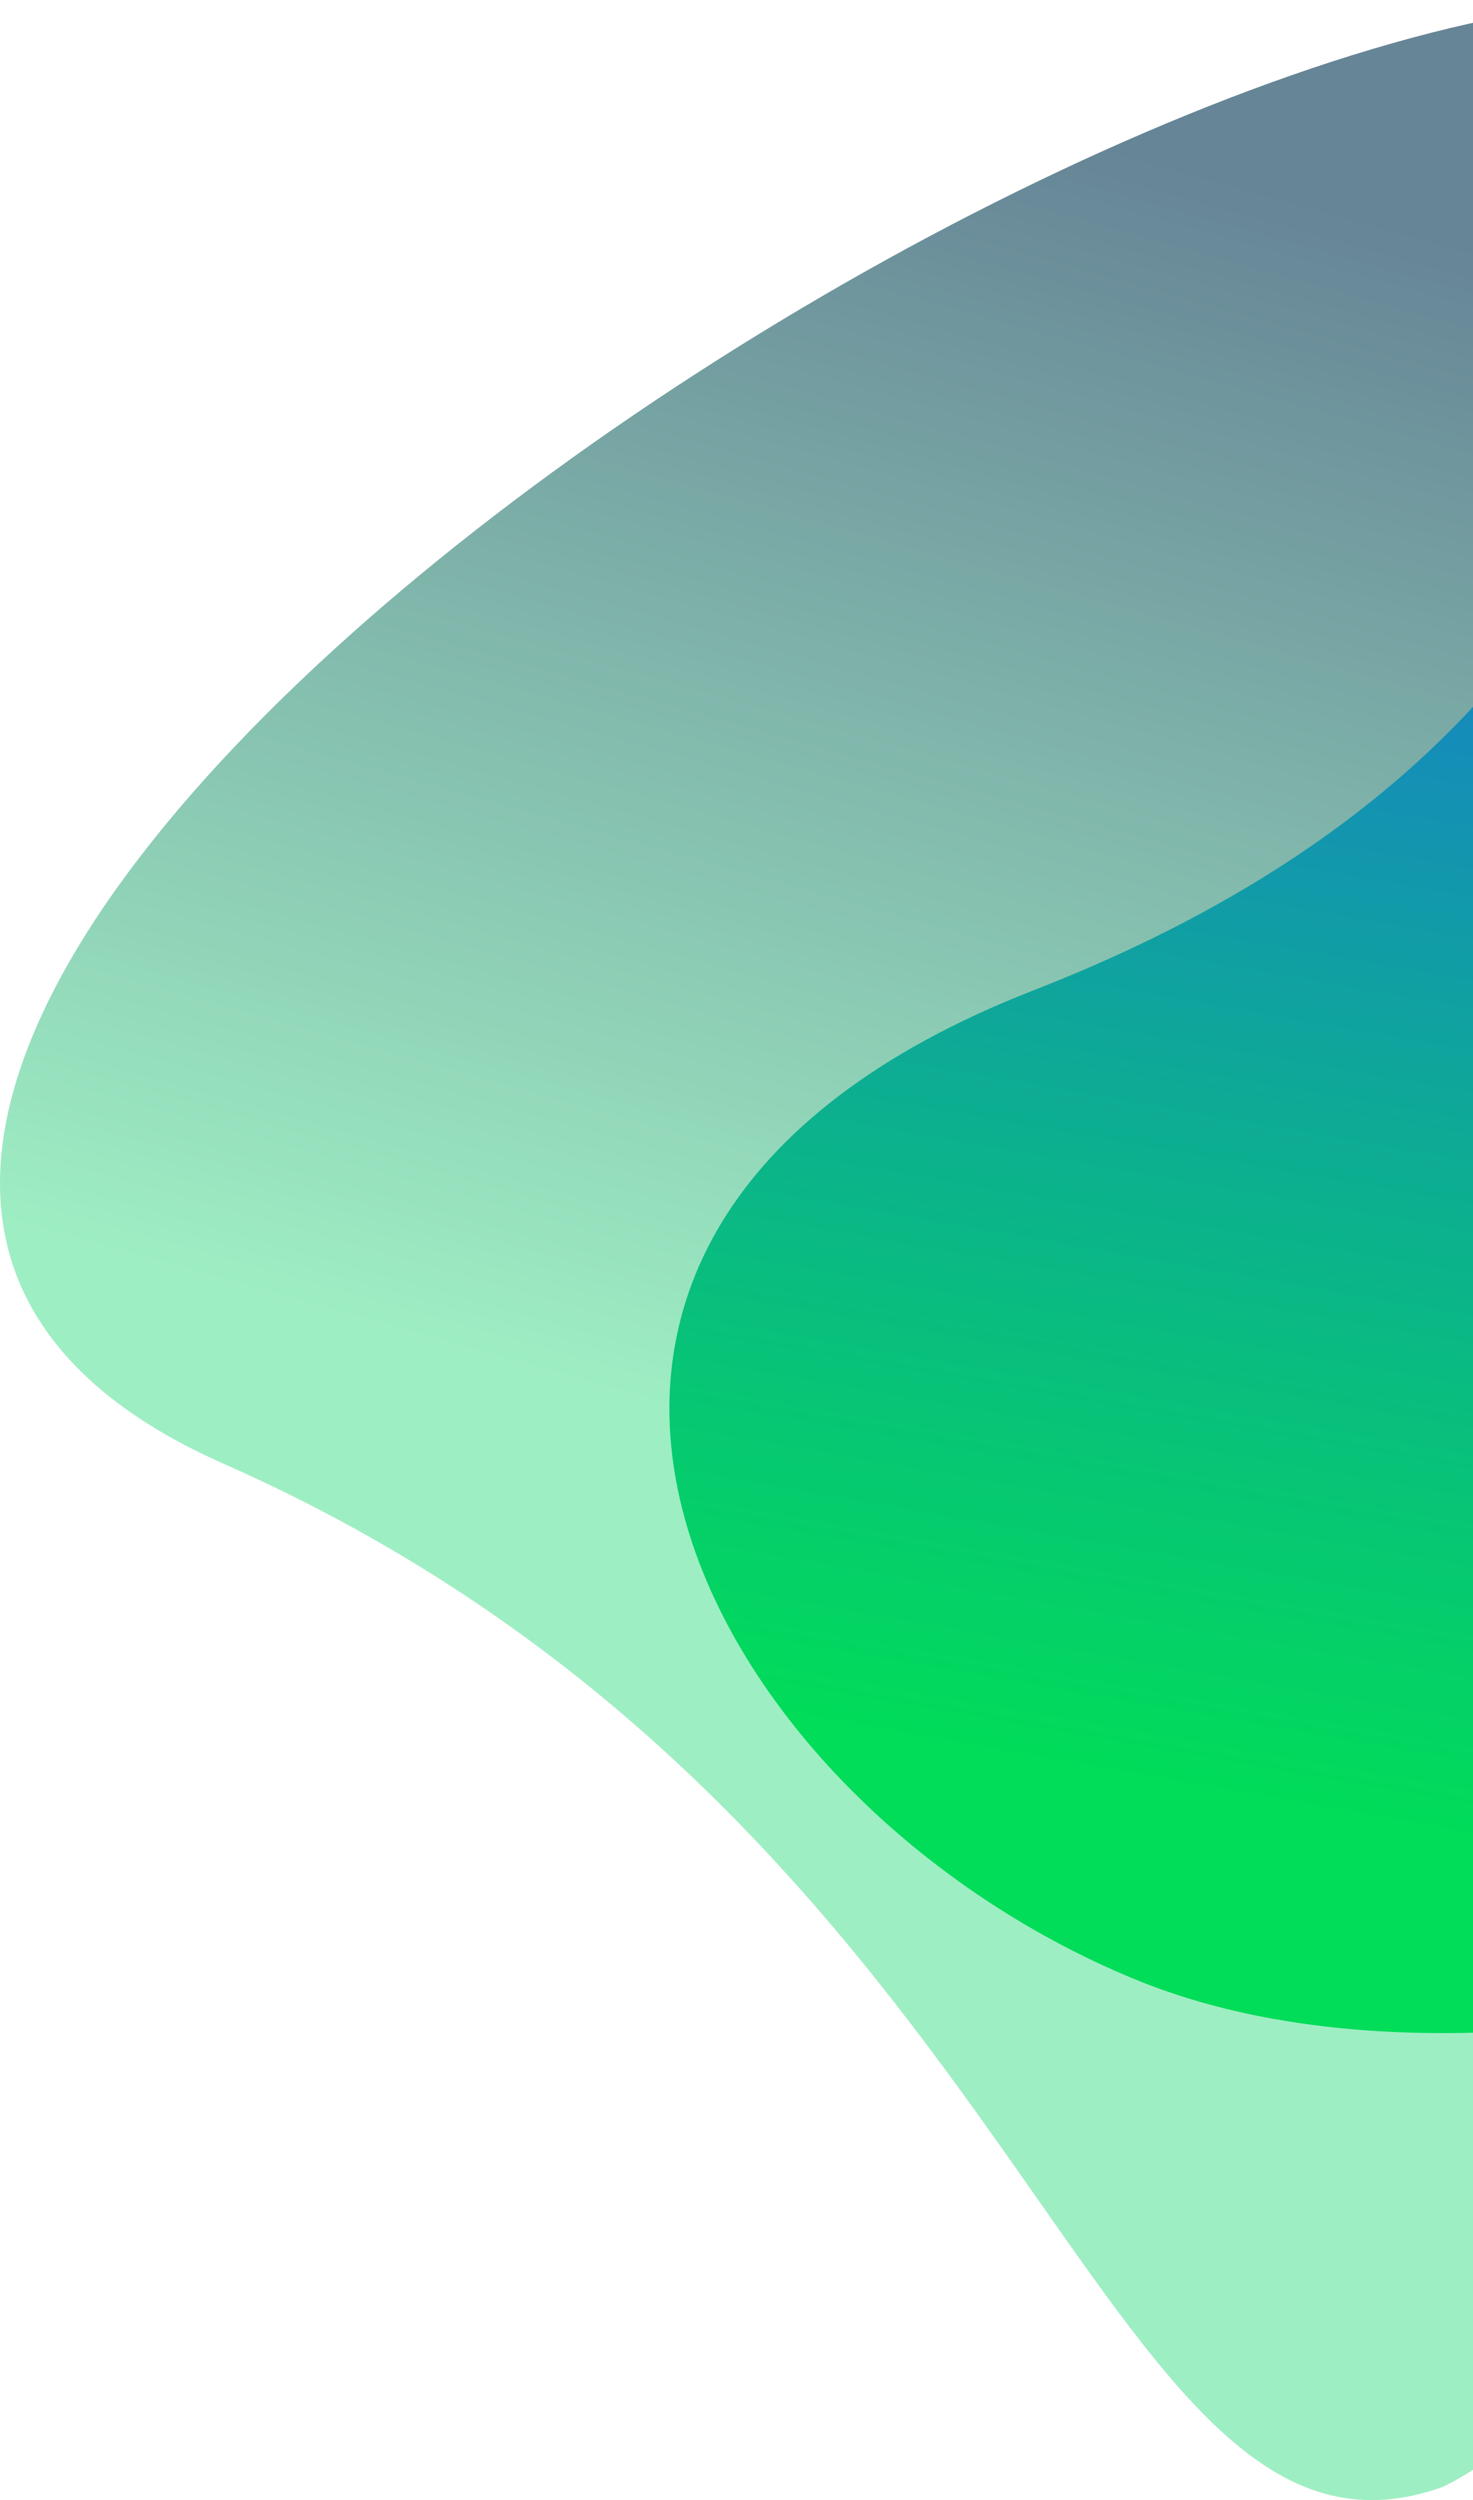 <svg width="313" height="531" viewBox="0 0 313 531" fill="none" xmlns="http://www.w3.org/2000/svg">
<path d="M375.127 194.807C477.928 99.918 493.248 3.834 355.676 0.045C218.105 -3.745 -125.248 234.633 47.573 310.915C220.396 387.197 232.664 554.649 306.591 528.195C397.847 483.018 233.2 325.809 375.127 194.807Z" fill="url(#paint0_linear_2844_8768)" fill-opacity="0.6"/>
<path style="mix-blend-mode:screen" d="M219.565 210.356C85.991 262.399 146.948 381.56 241.058 420.337C371.941 474.265 654.164 326.711 539.546 214.502C401.307 79.171 502.026 68.612 427.457 17.133C329.699 -5.27 403.98 138.505 219.565 210.356Z" fill="url(#paint1_linear_2844_8768)"/>
<defs>
<linearGradient id="paint0_linear_2844_8768" x1="244.06" y1="328.124" x2="321.024" y2="53.642" gradientUnits="userSpaceOnUse">
<stop stop-color="#5DE29B"/>
<stop offset="1" stop-color="#003350"/>
</linearGradient>
<linearGradient id="paint1_linear_2844_8768" x1="323.171" y1="392.378" x2="392.537" y2="-1.423" gradientUnits="userSpaceOnUse">
<stop stop-color="#01DC59"/>
<stop offset="1" stop-color="#2353FF"/>
</linearGradient>
</defs>
</svg>
